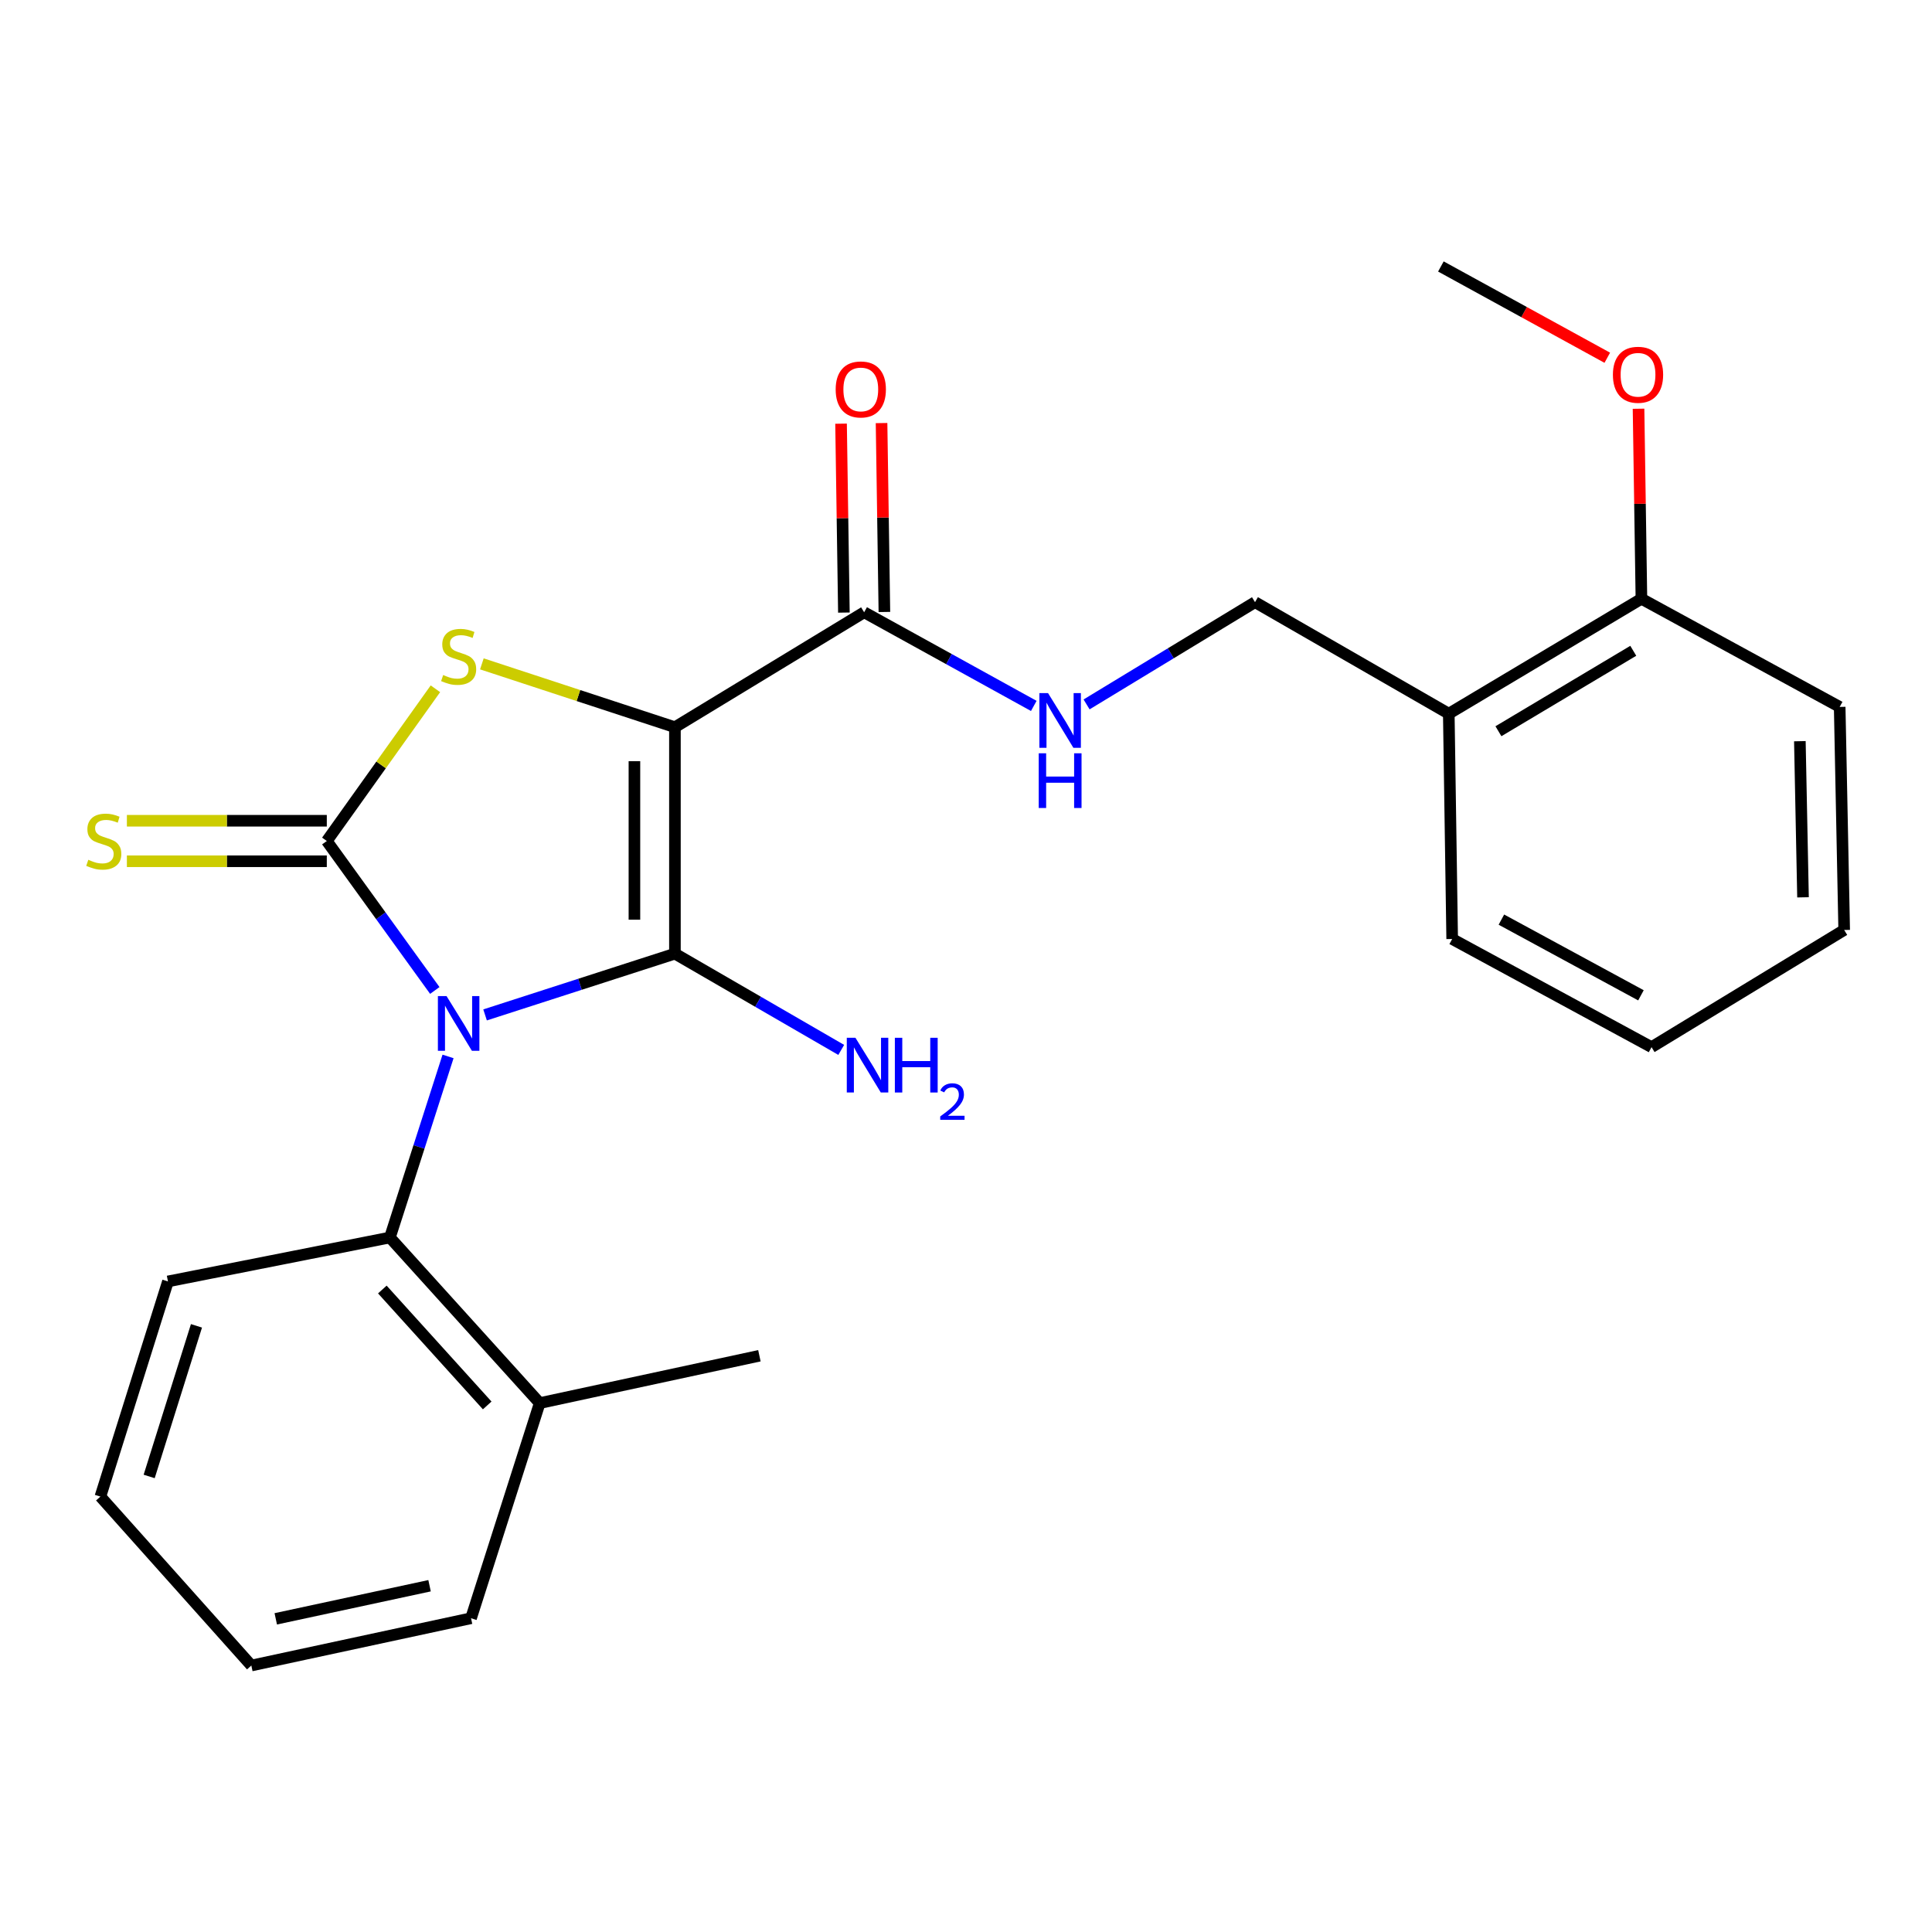<?xml version='1.0' encoding='iso-8859-1'?>
<svg version='1.1' baseProfile='full'
              xmlns='http://www.w3.org/2000/svg'
                      xmlns:rdkit='http://www.rdkit.org/xml'
                      xmlns:xlink='http://www.w3.org/1999/xlink'
                  xml:space='preserve'
width='1000px' height='1000px' viewBox='0 0 1000 1000'>
<!-- END OF HEADER -->
<rect style='opacity:1.0;fill:#FFFFFF;stroke:none' width='1000' height='1000' x='0' y='0'> </rect>
<path class='bond-0' d='M 251.072,525.319 L 300.206,509.463' style='fill:none;fill-rule:evenodd;stroke:#0000FF;stroke-width:6px;stroke-linecap:butt;stroke-linejoin:miter;stroke-opacity:1' />
<path class='bond-0' d='M 300.206,509.463 L 349.34,493.606' style='fill:none;fill-rule:evenodd;stroke:#000000;stroke-width:6px;stroke-linecap:butt;stroke-linejoin:miter;stroke-opacity:1' />
<path class='bond-2' d='M 225.054,512.662 L 197.103,473.982' style='fill:none;fill-rule:evenodd;stroke:#0000FF;stroke-width:6px;stroke-linecap:butt;stroke-linejoin:miter;stroke-opacity:1' />
<path class='bond-2' d='M 197.103,473.982 L 169.152,435.302' style='fill:none;fill-rule:evenodd;stroke:#000000;stroke-width:6px;stroke-linecap:butt;stroke-linejoin:miter;stroke-opacity:1' />
<path class='bond-5' d='M 231.909,546.804 L 216.86,593.667' style='fill:none;fill-rule:evenodd;stroke:#0000FF;stroke-width:6px;stroke-linecap:butt;stroke-linejoin:miter;stroke-opacity:1' />
<path class='bond-5' d='M 216.86,593.667 L 201.81,640.531' style='fill:none;fill-rule:evenodd;stroke:#000000;stroke-width:6px;stroke-linecap:butt;stroke-linejoin:miter;stroke-opacity:1' />
<path class='bond-1' d='M 349.34,493.606 L 349.34,376.404' style='fill:none;fill-rule:evenodd;stroke:#000000;stroke-width:6px;stroke-linecap:butt;stroke-linejoin:miter;stroke-opacity:1' />
<path class='bond-1' d='M 328.376,476.026 L 328.376,393.984' style='fill:none;fill-rule:evenodd;stroke:#000000;stroke-width:6px;stroke-linecap:butt;stroke-linejoin:miter;stroke-opacity:1' />
<path class='bond-9' d='M 349.34,493.606 L 392.379,518.519' style='fill:none;fill-rule:evenodd;stroke:#000000;stroke-width:6px;stroke-linecap:butt;stroke-linejoin:miter;stroke-opacity:1' />
<path class='bond-9' d='M 392.379,518.519 L 435.418,543.432' style='fill:none;fill-rule:evenodd;stroke:#0000FF;stroke-width:6px;stroke-linecap:butt;stroke-linejoin:miter;stroke-opacity:1' />
<path class='bond-4' d='M 349.34,376.404 L 447.279,316.912' style='fill:none;fill-rule:evenodd;stroke:#000000;stroke-width:6px;stroke-linecap:butt;stroke-linejoin:miter;stroke-opacity:1' />
<path class='bond-25' d='M 349.34,376.404 L 299.378,360.01' style='fill:none;fill-rule:evenodd;stroke:#000000;stroke-width:6px;stroke-linecap:butt;stroke-linejoin:miter;stroke-opacity:1' />
<path class='bond-25' d='M 299.378,360.01 L 249.417,343.615' style='fill:none;fill-rule:evenodd;stroke:#CCCC00;stroke-width:6px;stroke-linecap:butt;stroke-linejoin:miter;stroke-opacity:1' />
<path class='bond-3' d='M 169.152,435.302 L 197.263,395.906' style='fill:none;fill-rule:evenodd;stroke:#000000;stroke-width:6px;stroke-linecap:butt;stroke-linejoin:miter;stroke-opacity:1' />
<path class='bond-3' d='M 197.263,395.906 L 225.374,356.511' style='fill:none;fill-rule:evenodd;stroke:#CCCC00;stroke-width:6px;stroke-linecap:butt;stroke-linejoin:miter;stroke-opacity:1' />
<path class='bond-6' d='M 169.152,424.82 L 117.413,424.82' style='fill:none;fill-rule:evenodd;stroke:#000000;stroke-width:6px;stroke-linecap:butt;stroke-linejoin:miter;stroke-opacity:1' />
<path class='bond-6' d='M 117.413,424.82 L 65.675,424.82' style='fill:none;fill-rule:evenodd;stroke:#CCCC00;stroke-width:6px;stroke-linecap:butt;stroke-linejoin:miter;stroke-opacity:1' />
<path class='bond-6' d='M 169.152,445.784 L 117.413,445.784' style='fill:none;fill-rule:evenodd;stroke:#000000;stroke-width:6px;stroke-linecap:butt;stroke-linejoin:miter;stroke-opacity:1' />
<path class='bond-6' d='M 117.413,445.784 L 65.675,445.784' style='fill:none;fill-rule:evenodd;stroke:#CCCC00;stroke-width:6px;stroke-linecap:butt;stroke-linejoin:miter;stroke-opacity:1' />
<path class='bond-7' d='M 447.279,316.912 L 491.182,341.147' style='fill:none;fill-rule:evenodd;stroke:#000000;stroke-width:6px;stroke-linecap:butt;stroke-linejoin:miter;stroke-opacity:1' />
<path class='bond-7' d='M 491.182,341.147 L 535.086,365.382' style='fill:none;fill-rule:evenodd;stroke:#0000FF;stroke-width:6px;stroke-linecap:butt;stroke-linejoin:miter;stroke-opacity:1' />
<path class='bond-11' d='M 457.76,316.754 L 457.025,267.867' style='fill:none;fill-rule:evenodd;stroke:#000000;stroke-width:6px;stroke-linecap:butt;stroke-linejoin:miter;stroke-opacity:1' />
<path class='bond-11' d='M 457.025,267.867 L 456.29,218.98' style='fill:none;fill-rule:evenodd;stroke:#FF0000;stroke-width:6px;stroke-linecap:butt;stroke-linejoin:miter;stroke-opacity:1' />
<path class='bond-11' d='M 436.798,317.069 L 436.063,268.182' style='fill:none;fill-rule:evenodd;stroke:#000000;stroke-width:6px;stroke-linecap:butt;stroke-linejoin:miter;stroke-opacity:1' />
<path class='bond-11' d='M 436.063,268.182 L 435.328,219.295' style='fill:none;fill-rule:evenodd;stroke:#FF0000;stroke-width:6px;stroke-linecap:butt;stroke-linejoin:miter;stroke-opacity:1' />
<path class='bond-12' d='M 201.81,640.531 L 279.355,726.24' style='fill:none;fill-rule:evenodd;stroke:#000000;stroke-width:6px;stroke-linecap:butt;stroke-linejoin:miter;stroke-opacity:1' />
<path class='bond-12' d='M 197.896,667.452 L 252.177,727.449' style='fill:none;fill-rule:evenodd;stroke:#000000;stroke-width:6px;stroke-linecap:butt;stroke-linejoin:miter;stroke-opacity:1' />
<path class='bond-15' d='M 201.81,640.531 L 86.937,663.265' style='fill:none;fill-rule:evenodd;stroke:#000000;stroke-width:6px;stroke-linecap:butt;stroke-linejoin:miter;stroke-opacity:1' />
<path class='bond-10' d='M 562.413,364.6 L 606.004,338.141' style='fill:none;fill-rule:evenodd;stroke:#0000FF;stroke-width:6px;stroke-linecap:butt;stroke-linejoin:miter;stroke-opacity:1' />
<path class='bond-10' d='M 606.004,338.141 L 649.596,311.682' style='fill:none;fill-rule:evenodd;stroke:#000000;stroke-width:6px;stroke-linecap:butt;stroke-linejoin:miter;stroke-opacity:1' />
<path class='bond-8' d='M 749.887,369.404 L 649.596,311.682' style='fill:none;fill-rule:evenodd;stroke:#000000;stroke-width:6px;stroke-linecap:butt;stroke-linejoin:miter;stroke-opacity:1' />
<path class='bond-13' d='M 749.887,369.404 L 849.596,309.923' style='fill:none;fill-rule:evenodd;stroke:#000000;stroke-width:6px;stroke-linecap:butt;stroke-linejoin:miter;stroke-opacity:1' />
<path class='bond-13' d='M 775.584,378.486 L 845.38,336.85' style='fill:none;fill-rule:evenodd;stroke:#000000;stroke-width:6px;stroke-linecap:butt;stroke-linejoin:miter;stroke-opacity:1' />
<path class='bond-16' d='M 749.887,369.404 L 751.646,486.024' style='fill:none;fill-rule:evenodd;stroke:#000000;stroke-width:6px;stroke-linecap:butt;stroke-linejoin:miter;stroke-opacity:1' />
<path class='bond-17' d='M 279.355,726.24 L 393.063,701.735' style='fill:none;fill-rule:evenodd;stroke:#000000;stroke-width:6px;stroke-linecap:butt;stroke-linejoin:miter;stroke-opacity:1' />
<path class='bond-18' d='M 279.355,726.24 L 243.808,837.595' style='fill:none;fill-rule:evenodd;stroke:#000000;stroke-width:6px;stroke-linecap:butt;stroke-linejoin:miter;stroke-opacity:1' />
<path class='bond-14' d='M 849.596,309.923 L 848.85,260.741' style='fill:none;fill-rule:evenodd;stroke:#000000;stroke-width:6px;stroke-linecap:butt;stroke-linejoin:miter;stroke-opacity:1' />
<path class='bond-14' d='M 848.85,260.741 L 848.105,211.559' style='fill:none;fill-rule:evenodd;stroke:#FF0000;stroke-width:6px;stroke-linecap:butt;stroke-linejoin:miter;stroke-opacity:1' />
<path class='bond-19' d='M 849.596,309.923 L 952.216,365.898' style='fill:none;fill-rule:evenodd;stroke:#000000;stroke-width:6px;stroke-linecap:butt;stroke-linejoin:miter;stroke-opacity:1' />
<path class='bond-20' d='M 831.927,185.17 L 788.863,161.547' style='fill:none;fill-rule:evenodd;stroke:#FF0000;stroke-width:6px;stroke-linecap:butt;stroke-linejoin:miter;stroke-opacity:1' />
<path class='bond-20' d='M 788.863,161.547 L 745.799,137.923' style='fill:none;fill-rule:evenodd;stroke:#000000;stroke-width:6px;stroke-linecap:butt;stroke-linejoin:miter;stroke-opacity:1' />
<path class='bond-21' d='M 86.937,663.265 L 51.962,774.633' style='fill:none;fill-rule:evenodd;stroke:#000000;stroke-width:6px;stroke-linecap:butt;stroke-linejoin:miter;stroke-opacity:1' />
<path class='bond-21' d='M 101.692,686.252 L 77.209,764.209' style='fill:none;fill-rule:evenodd;stroke:#000000;stroke-width:6px;stroke-linecap:butt;stroke-linejoin:miter;stroke-opacity:1' />
<path class='bond-22' d='M 751.646,486.024 L 854.837,541.999' style='fill:none;fill-rule:evenodd;stroke:#000000;stroke-width:6px;stroke-linecap:butt;stroke-linejoin:miter;stroke-opacity:1' />
<path class='bond-22' d='M 777.12,475.992 L 849.354,515.175' style='fill:none;fill-rule:evenodd;stroke:#000000;stroke-width:6px;stroke-linecap:butt;stroke-linejoin:miter;stroke-opacity:1' />
<path class='bond-26' d='M 243.808,837.595 L 130.089,862.077' style='fill:none;fill-rule:evenodd;stroke:#000000;stroke-width:6px;stroke-linecap:butt;stroke-linejoin:miter;stroke-opacity:1' />
<path class='bond-26' d='M 222.338,820.773 L 142.734,837.91' style='fill:none;fill-rule:evenodd;stroke:#000000;stroke-width:6px;stroke-linecap:butt;stroke-linejoin:miter;stroke-opacity:1' />
<path class='bond-27' d='M 952.216,365.898 L 954.545,481.353' style='fill:none;fill-rule:evenodd;stroke:#000000;stroke-width:6px;stroke-linecap:butt;stroke-linejoin:miter;stroke-opacity:1' />
<path class='bond-27' d='M 931.605,383.639 L 933.236,464.458' style='fill:none;fill-rule:evenodd;stroke:#000000;stroke-width:6px;stroke-linecap:butt;stroke-linejoin:miter;stroke-opacity:1' />
<path class='bond-24' d='M 51.962,774.633 L 130.089,862.077' style='fill:none;fill-rule:evenodd;stroke:#000000;stroke-width:6px;stroke-linecap:butt;stroke-linejoin:miter;stroke-opacity:1' />
<path class='bond-23' d='M 854.837,541.999 L 954.545,481.353' style='fill:none;fill-rule:evenodd;stroke:#000000;stroke-width:6px;stroke-linecap:butt;stroke-linejoin:miter;stroke-opacity:1' />
<path  class='atom-0' d='M 231.131 515.574
L 240.411 530.574
Q 241.331 532.054, 242.811 534.734
Q 244.291 537.414, 244.371 537.574
L 244.371 515.574
L 248.131 515.574
L 248.131 543.894
L 244.251 543.894
L 234.291 527.494
Q 233.131 525.574, 231.891 523.374
Q 230.691 521.174, 230.331 520.494
L 230.331 543.894
L 226.651 543.894
L 226.651 515.574
L 231.131 515.574
' fill='#0000FF'/>
<path  class='atom-4' d='M 229.391 349.39
Q 229.711 349.51, 231.031 350.07
Q 232.351 350.63, 233.791 350.99
Q 235.271 351.31, 236.711 351.31
Q 239.391 351.31, 240.951 350.03
Q 242.511 348.71, 242.511 346.43
Q 242.511 344.87, 241.711 343.91
Q 240.951 342.95, 239.751 342.43
Q 238.551 341.91, 236.551 341.31
Q 234.031 340.55, 232.511 339.83
Q 231.031 339.11, 229.951 337.59
Q 228.911 336.07, 228.911 333.51
Q 228.911 329.95, 231.311 327.75
Q 233.751 325.55, 238.551 325.55
Q 241.831 325.55, 245.551 327.11
L 244.631 330.19
Q 241.231 328.79, 238.671 328.79
Q 235.911 328.79, 234.391 329.95
Q 232.871 331.07, 232.911 333.03
Q 232.911 334.55, 233.671 335.47
Q 234.471 336.39, 235.591 336.91
Q 236.751 337.43, 238.671 338.03
Q 241.231 338.83, 242.751 339.63
Q 244.271 340.43, 245.351 342.07
Q 246.471 343.67, 246.471 346.43
Q 246.471 350.35, 243.831 352.47
Q 241.231 354.55, 236.871 354.55
Q 234.351 354.55, 232.431 353.99
Q 230.551 353.47, 228.311 352.55
L 229.391 349.39
' fill='#CCCC00'/>
<path  class='atom-7' d='M 45.709 445.022
Q 46.029 445.142, 47.349 445.702
Q 48.669 446.262, 50.109 446.622
Q 51.589 446.942, 53.029 446.942
Q 55.709 446.942, 57.269 445.662
Q 58.829 444.342, 58.829 442.062
Q 58.829 440.502, 58.029 439.542
Q 57.269 438.582, 56.069 438.062
Q 54.869 437.542, 52.869 436.942
Q 50.349 436.182, 48.829 435.462
Q 47.349 434.742, 46.269 433.222
Q 45.229 431.702, 45.229 429.142
Q 45.229 425.582, 47.629 423.382
Q 50.069 421.182, 54.869 421.182
Q 58.149 421.182, 61.869 422.742
L 60.949 425.822
Q 57.549 424.422, 54.989 424.422
Q 52.229 424.422, 50.709 425.582
Q 49.189 426.702, 49.229 428.662
Q 49.229 430.182, 49.989 431.102
Q 50.789 432.022, 51.909 432.542
Q 53.069 433.062, 54.989 433.662
Q 57.549 434.462, 59.069 435.262
Q 60.589 436.062, 61.669 437.702
Q 62.789 439.302, 62.789 442.062
Q 62.789 445.982, 60.149 448.102
Q 57.549 450.182, 53.189 450.182
Q 50.669 450.182, 48.749 449.622
Q 46.869 449.102, 44.629 448.182
L 45.709 445.022
' fill='#CCCC00'/>
<path  class='atom-8' d='M 542.463 358.75
L 551.743 373.75
Q 552.663 375.23, 554.143 377.91
Q 555.623 380.59, 555.703 380.75
L 555.703 358.75
L 559.463 358.75
L 559.463 387.07
L 555.583 387.07
L 545.623 370.67
Q 544.463 368.75, 543.223 366.55
Q 542.023 364.35, 541.663 363.67
L 541.663 387.07
L 537.983 387.07
L 537.983 358.75
L 542.463 358.75
' fill='#0000FF'/>
<path  class='atom-8' d='M 537.643 389.902
L 541.483 389.902
L 541.483 401.942
L 555.963 401.942
L 555.963 389.902
L 559.803 389.902
L 559.803 418.222
L 555.963 418.222
L 555.963 405.142
L 541.483 405.142
L 541.483 418.222
L 537.643 418.222
L 537.643 389.902
' fill='#0000FF'/>
<path  class='atom-10' d='M 442.777 537.156
L 452.057 552.156
Q 452.977 553.636, 454.457 556.316
Q 455.937 558.996, 456.017 559.156
L 456.017 537.156
L 459.777 537.156
L 459.777 565.476
L 455.897 565.476
L 445.937 549.076
Q 444.777 547.156, 443.537 544.956
Q 442.337 542.756, 441.977 542.076
L 441.977 565.476
L 438.297 565.476
L 438.297 537.156
L 442.777 537.156
' fill='#0000FF'/>
<path  class='atom-10' d='M 463.177 537.156
L 467.017 537.156
L 467.017 549.196
L 481.497 549.196
L 481.497 537.156
L 485.337 537.156
L 485.337 565.476
L 481.497 565.476
L 481.497 552.396
L 467.017 552.396
L 467.017 565.476
L 463.177 565.476
L 463.177 537.156
' fill='#0000FF'/>
<path  class='atom-10' d='M 486.71 564.482
Q 487.397 562.714, 489.033 561.737
Q 490.67 560.734, 492.941 560.734
Q 495.765 560.734, 497.349 562.265
Q 498.933 563.796, 498.933 566.515
Q 498.933 569.287, 496.874 571.874
Q 494.841 574.462, 490.617 577.524
L 499.25 577.524
L 499.25 579.636
L 486.657 579.636
L 486.657 577.867
Q 490.142 575.386, 492.201 573.538
Q 494.287 571.69, 495.29 570.026
Q 496.293 568.363, 496.293 566.647
Q 496.293 564.852, 495.396 563.849
Q 494.498 562.846, 492.941 562.846
Q 491.436 562.846, 490.433 563.453
Q 489.429 564.06, 488.717 565.406
L 486.71 564.482
' fill='#0000FF'/>
<path  class='atom-12' d='M 432.543 201.571
Q 432.543 194.771, 435.903 190.971
Q 439.263 187.171, 445.543 187.171
Q 451.823 187.171, 455.183 190.971
Q 458.543 194.771, 458.543 201.571
Q 458.543 208.451, 455.143 212.371
Q 451.743 216.251, 445.543 216.251
Q 439.303 216.251, 435.903 212.371
Q 432.543 208.491, 432.543 201.571
M 445.543 213.051
Q 449.863 213.051, 452.183 210.171
Q 454.543 207.251, 454.543 201.571
Q 454.543 196.011, 452.183 193.211
Q 449.863 190.371, 445.543 190.371
Q 441.223 190.371, 438.863 193.171
Q 436.543 195.971, 436.543 201.571
Q 436.543 207.291, 438.863 210.171
Q 441.223 213.051, 445.543 213.051
' fill='#FF0000'/>
<path  class='atom-15' d='M 834.837 193.978
Q 834.837 187.178, 838.197 183.378
Q 841.557 179.578, 847.837 179.578
Q 854.117 179.578, 857.477 183.378
Q 860.837 187.178, 860.837 193.978
Q 860.837 200.858, 857.437 204.778
Q 854.037 208.658, 847.837 208.658
Q 841.597 208.658, 838.197 204.778
Q 834.837 200.898, 834.837 193.978
M 847.837 205.458
Q 852.157 205.458, 854.477 202.578
Q 856.837 199.658, 856.837 193.978
Q 856.837 188.418, 854.477 185.618
Q 852.157 182.778, 847.837 182.778
Q 843.517 182.778, 841.157 185.578
Q 838.837 188.378, 838.837 193.978
Q 838.837 199.698, 841.157 202.578
Q 843.517 205.458, 847.837 205.458
' fill='#FF0000'/>
</svg>
